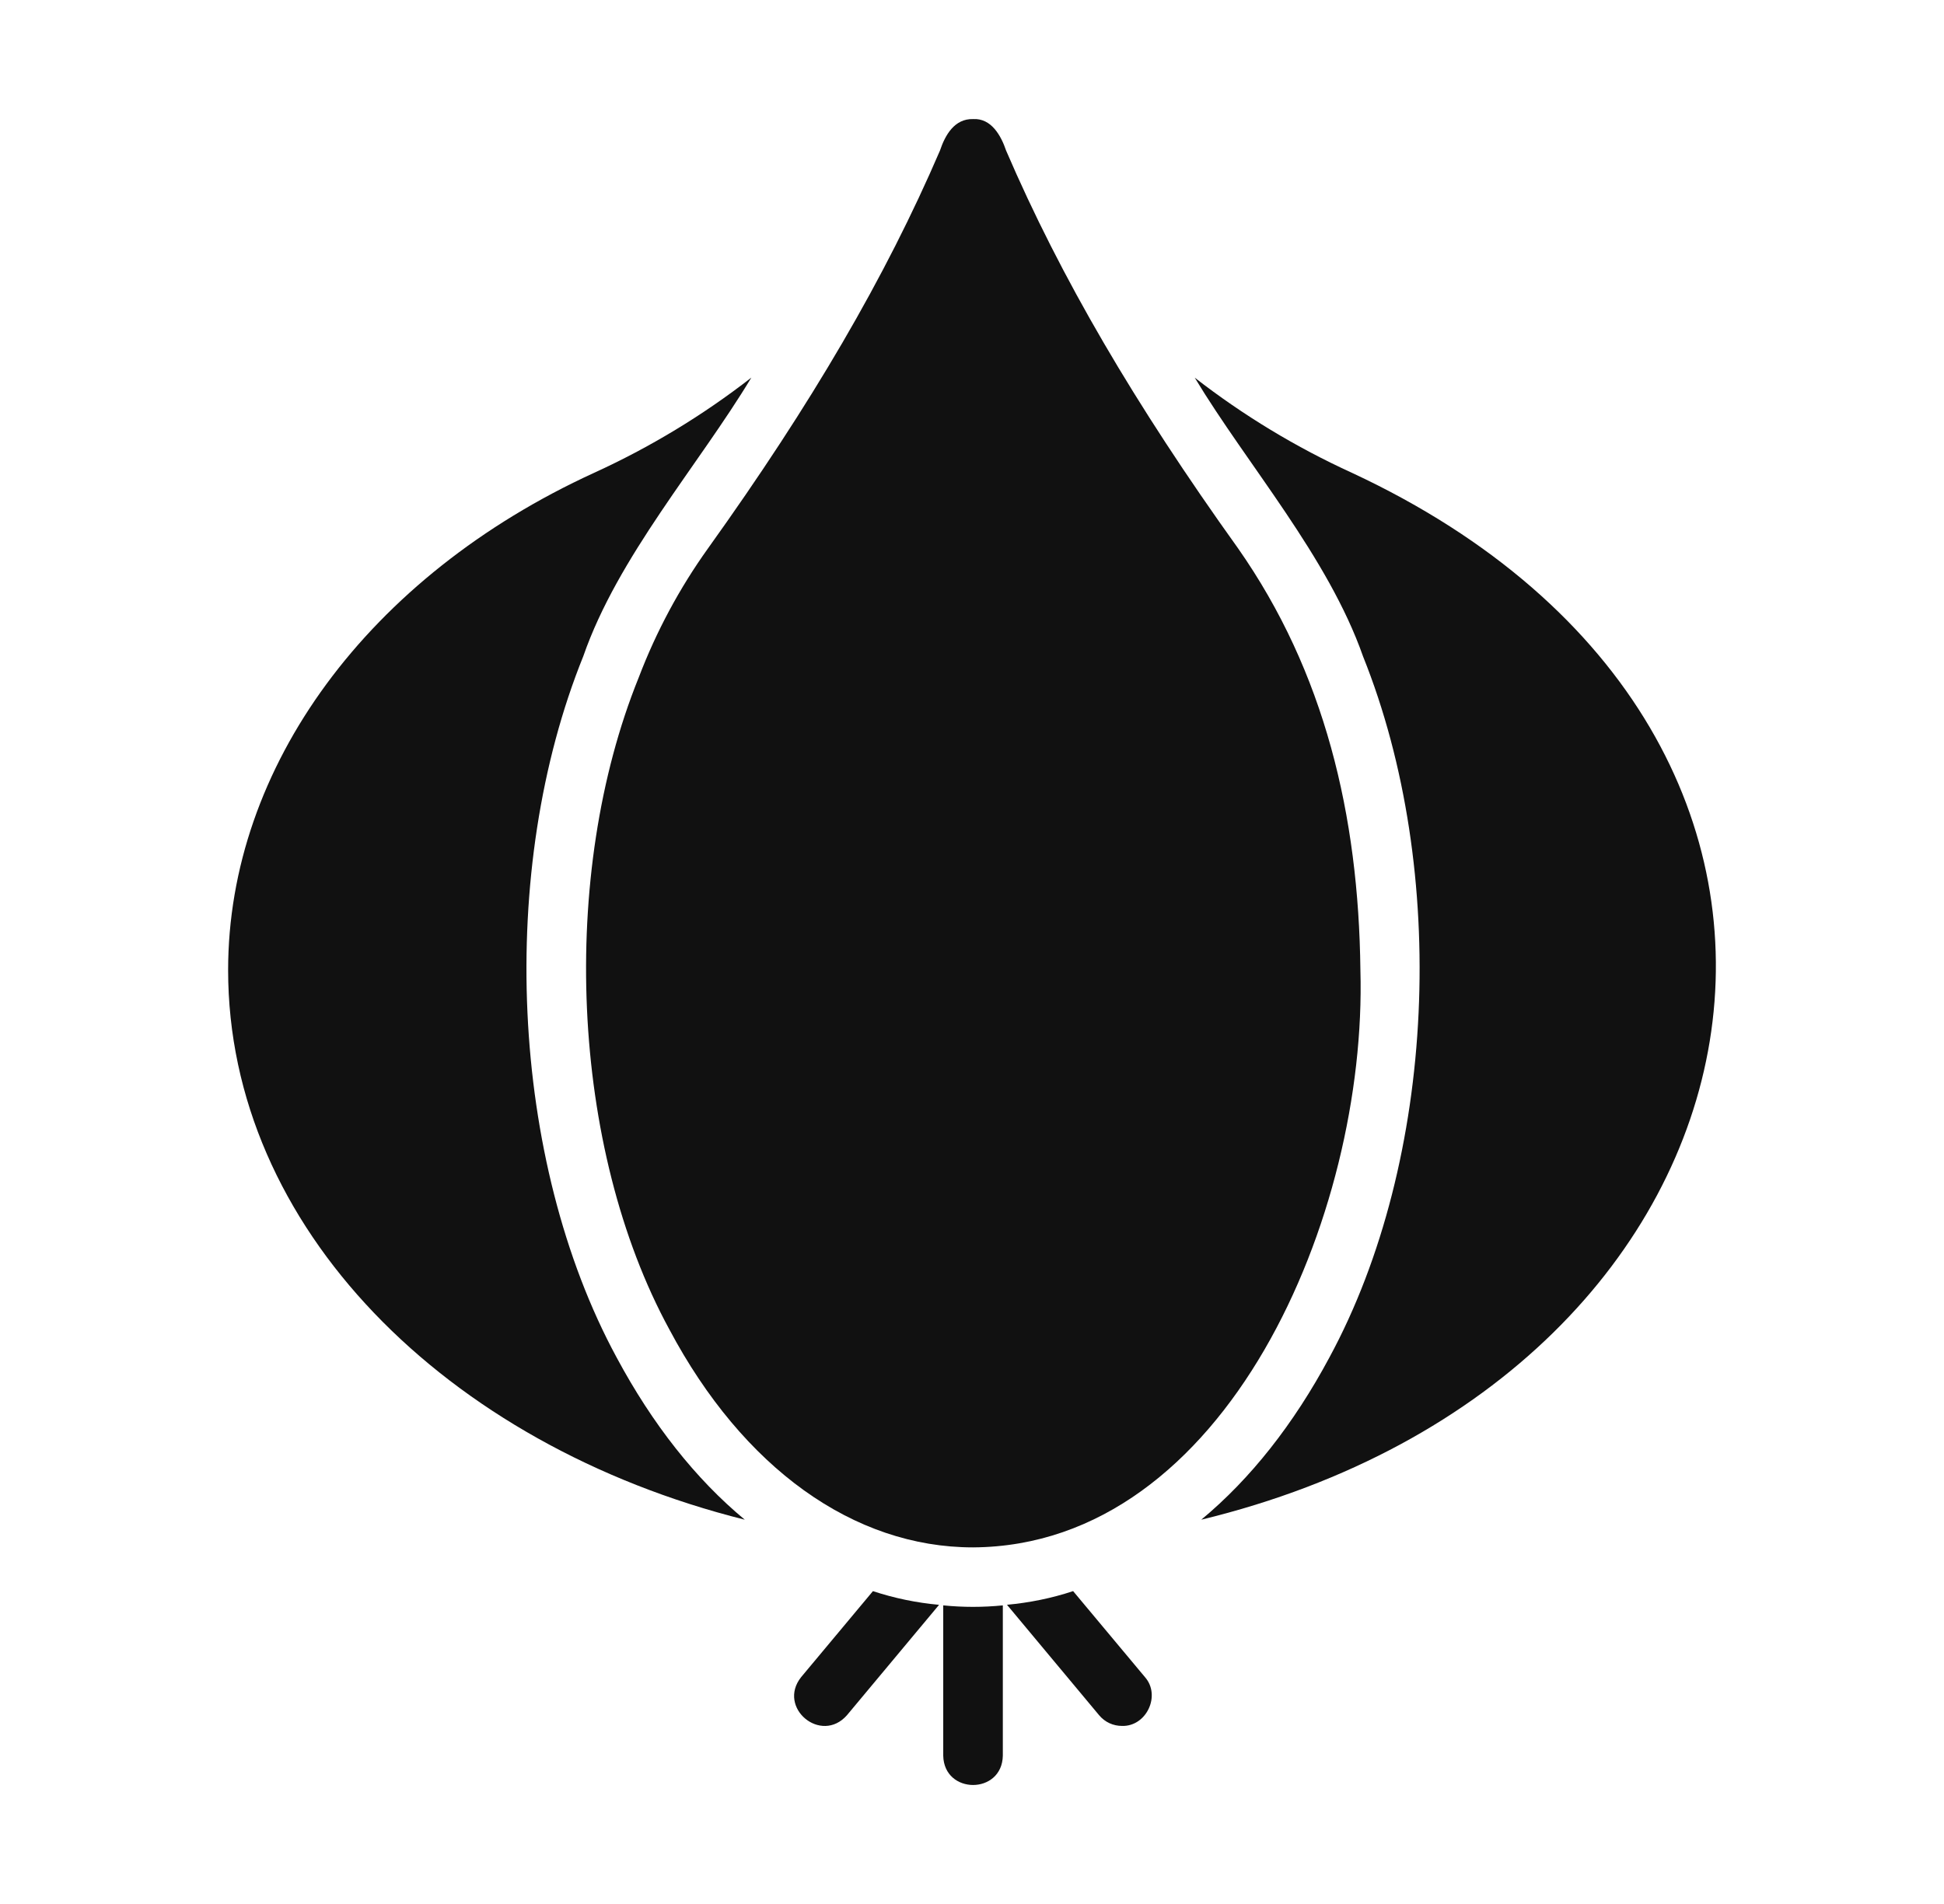 <svg width="49" height="48" viewBox="0 0 49 48" fill="none" xmlns="http://www.w3.org/2000/svg">
<path d="M34.29 24.456C34.246 20.553 33.388 16.937 31.203 13.819C28.597 10.181 26.734 6.992 25.36 3.797C25.233 3.422 24.988 2.975 24.526 3.002C24.058 2.99 23.824 3.404 23.692 3.797C22.318 6.992 20.455 10.181 17.85 13.819C17.128 14.826 16.54 15.923 16.099 17.081C14.093 22.039 14.37 28.925 16.873 33.518C18.728 37.007 21.514 39.01 24.526 39.01C30.912 38.973 34.465 30.622 34.29 24.456Z" fill="#111111"/>
<path d="M15.543 34.223C12.843 29.238 12.529 21.919 14.703 16.542C15.574 14.033 17.613 11.722 18.938 9.52C17.714 10.472 16.383 11.277 14.973 11.921C9.288 14.524 5.75 19.333 5.75 24.456C5.75 30.93 11.225 36.422 18.773 38.312C17.534 37.285 16.445 35.904 15.543 34.223ZM34.079 11.921C32.668 11.277 31.338 10.472 30.114 9.521C31.44 11.721 33.475 14.036 34.357 16.549C36.52 21.937 36.209 29.236 33.508 34.223C32.608 35.904 31.518 37.284 30.279 38.312C45.148 34.703 48.319 18.557 34.079 11.921ZM20.193 42.281C19.581 43.051 20.698 43.983 21.349 43.24L23.67 40.458C23.103 40.407 22.543 40.291 22.003 40.113L20.193 42.281ZM23.775 40.472V44.261C23.794 45.245 25.258 45.248 25.277 44.261V40.472C24.777 40.522 24.274 40.522 23.775 40.472ZM27.05 40.112C26.509 40.292 25.945 40.405 25.382 40.457L27.703 43.24C27.853 43.42 28.063 43.511 28.281 43.511C28.895 43.53 29.268 42.745 28.86 42.281L27.049 40.113L27.05 40.112Z" fill="#111111"/>
</svg>
